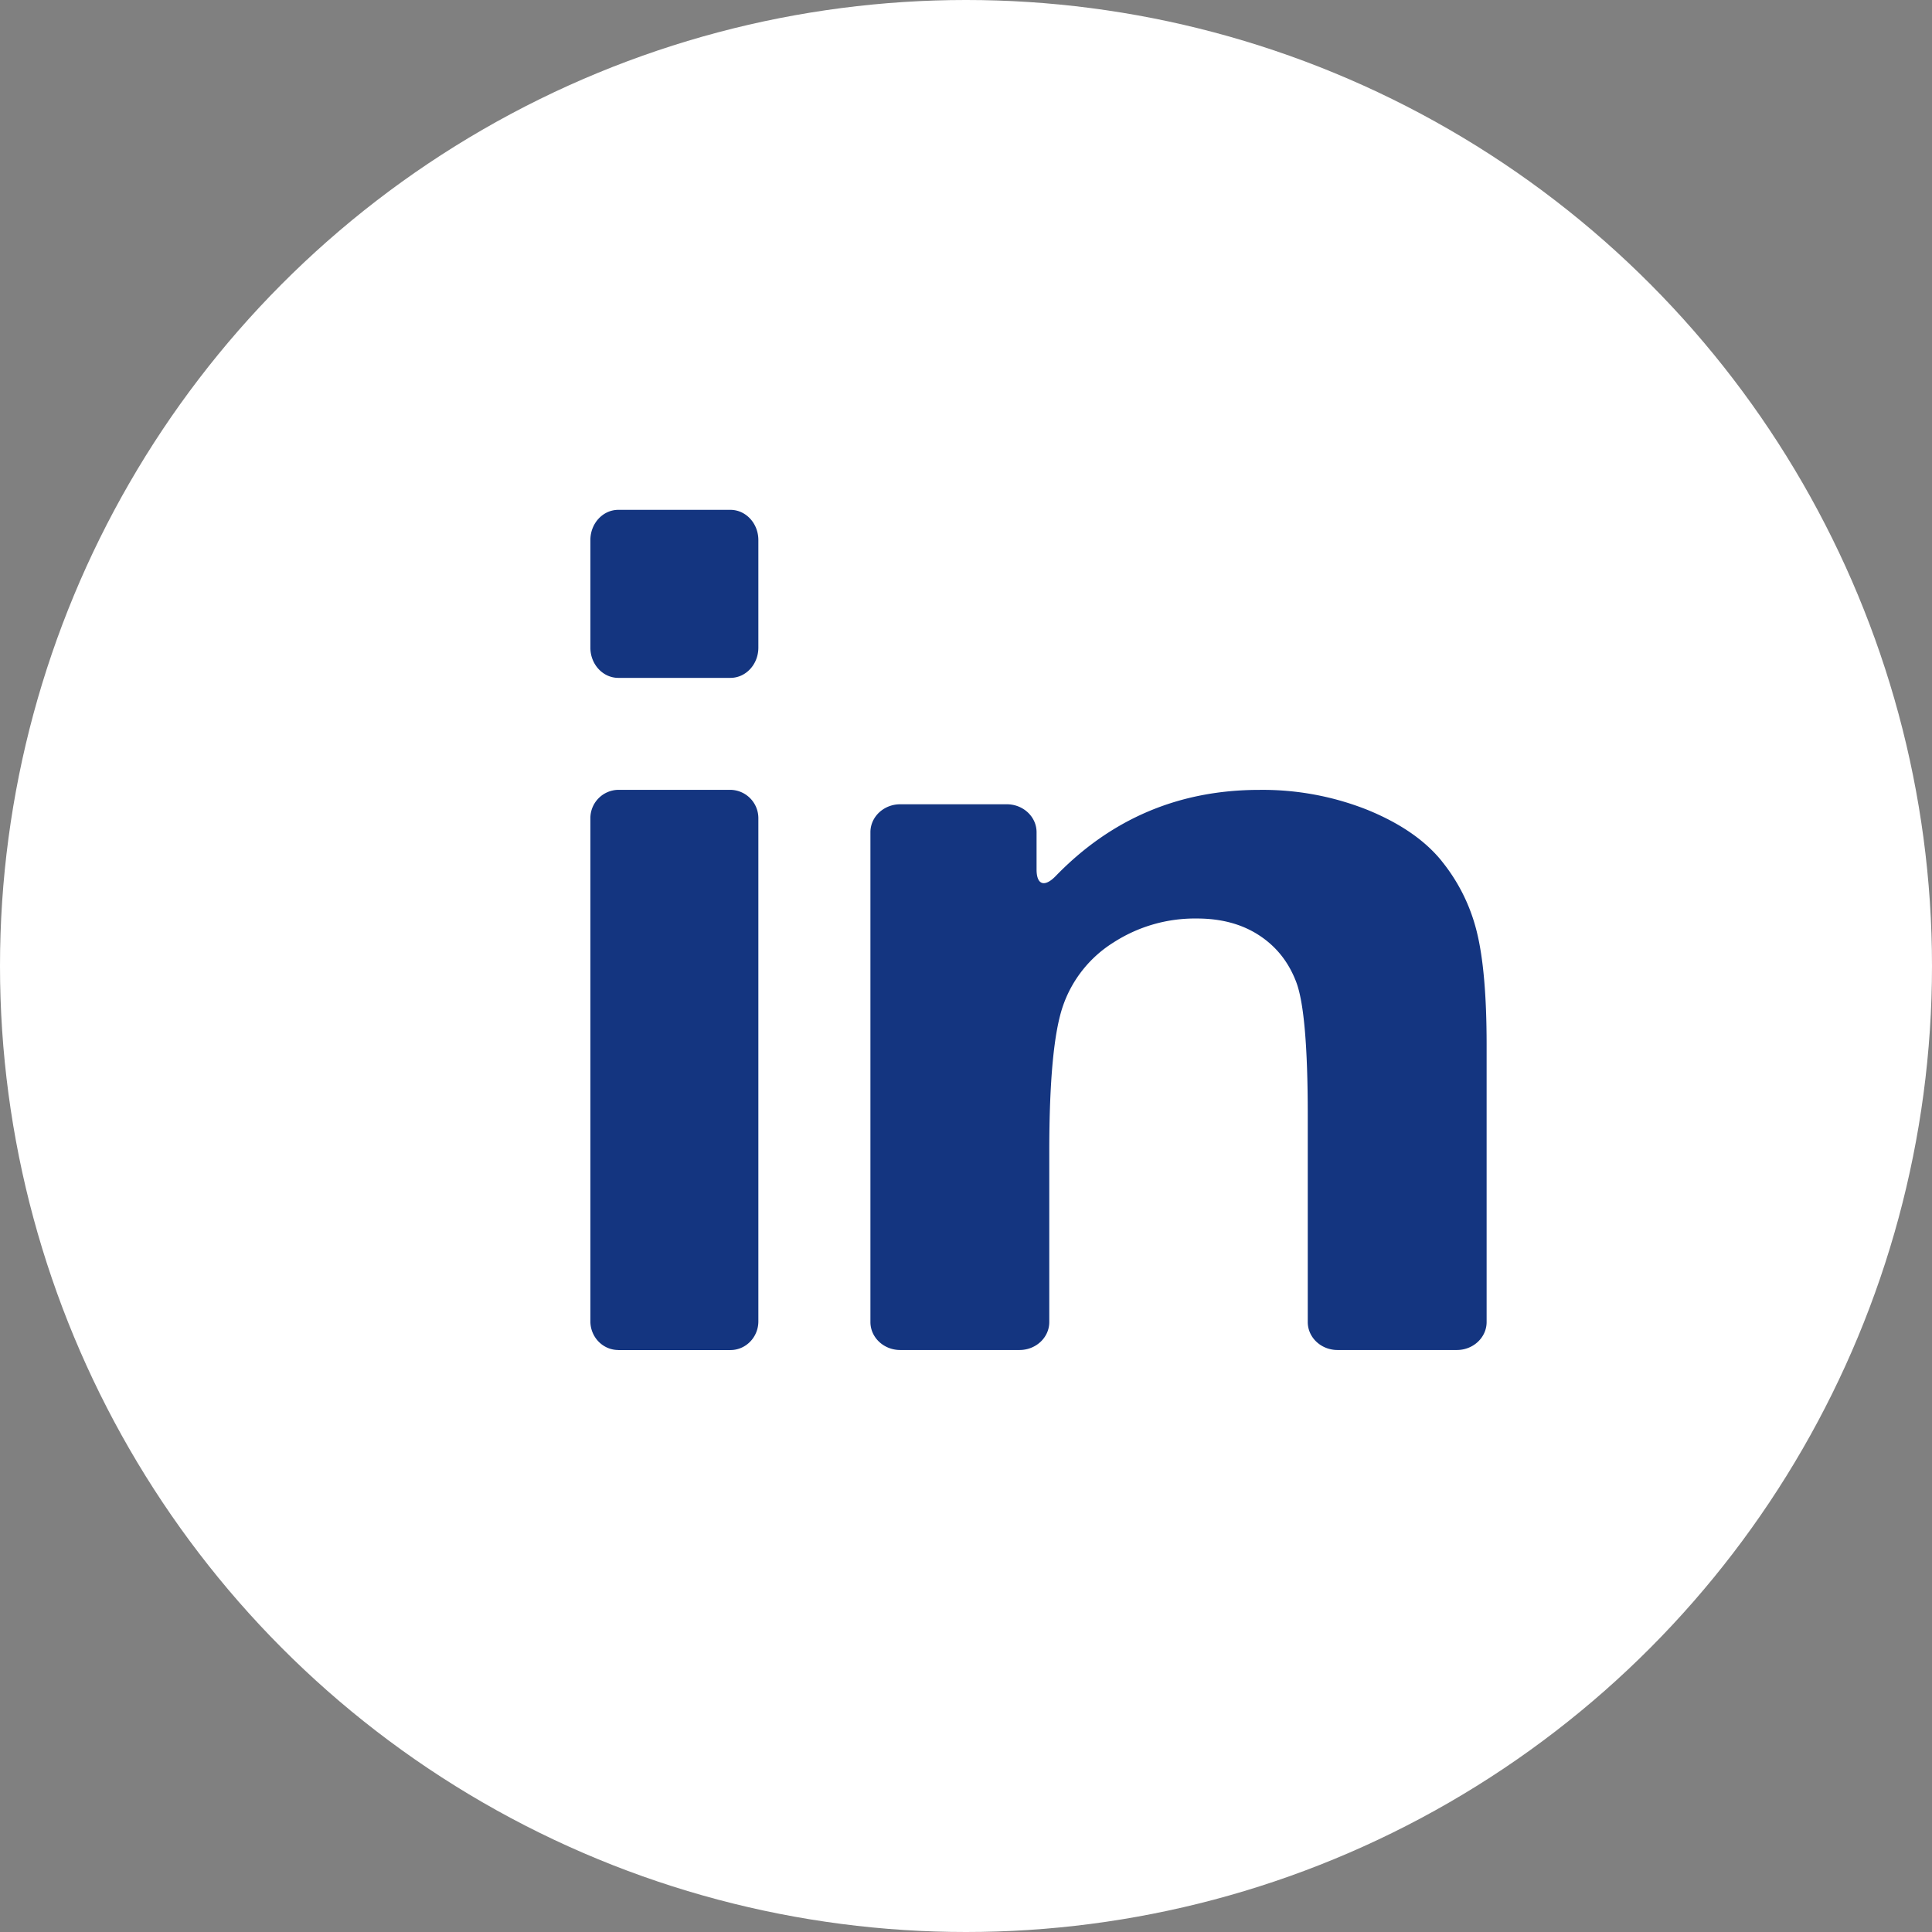 <svg width="38" height="38" fill="none" xmlns="http://www.w3.org/2000/svg"><rect width="100%" height="100%" fill="#808080" stroke="none"/><circle cx="19" cy="19" r="19" fill="#fff"/><path d="M12.162 26.554h2.204c.304 0 .55-.253.55-.565V16.1a.558.558 0 00-.55-.565h-2.204a.558.558 0 00-.55.565v9.888c0 .312.246.565.55.565zm0-13.221h2.204c.304 0 .55-.266.55-.595v-2.115c0-.329-.246-.595-.55-.595h-2.204c-.304 0-.55.266-.55.595v2.115c0 .329.246.595.55.595zm16.195 3.603c-.33-.408-.816-.743-1.459-1.006a5.577 5.577 0 00-2.128-.394c-1.576 0-2.911.565-4.006 1.695-.218.225-.376.176-.376-.128v-.734c0-.304-.262-.55-.586-.55h-2.096c-.323 0-.586.246-.586.55v9.634c0 .304.263.55.586.55h2.346c.324 0 .586-.246.586-.55v-3.35c0-1.396.09-2.353.27-2.87a2.39 2.39 0 01.995-1.247 2.95 2.95 0 011.64-.47c.476 0 .883.109 1.22.329.339.22.583.527.733.923.15.396.226 1.268.226 2.617v4.068c0 .304.262.55.586.55h2.346c.323 0 .586-.246.586-.55v-5.456c0-.964-.065-1.705-.194-2.223a3.547 3.547 0 00-.69-1.388z" fill="#143580"/></svg>